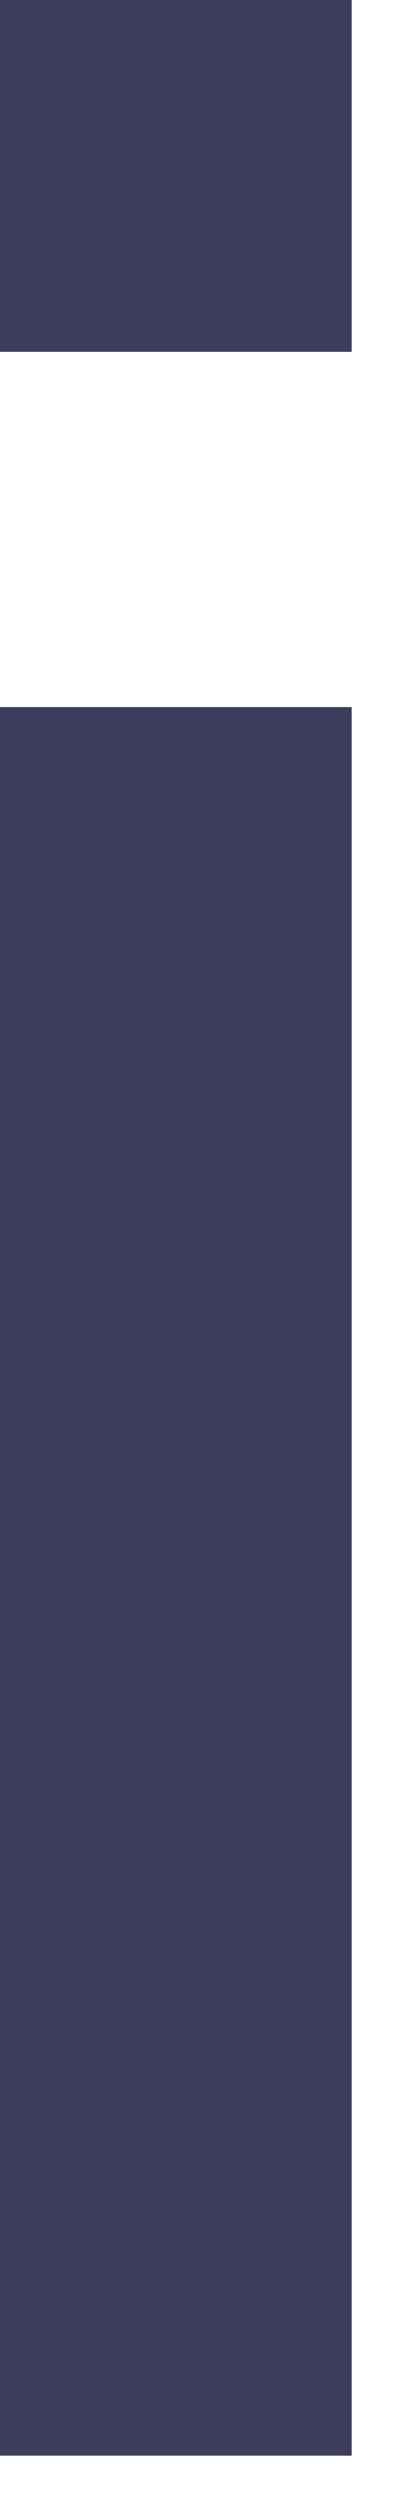 <?xml version="1.0" encoding="utf-8"?>
<svg xmlns="http://www.w3.org/2000/svg" fill="none" height="100%" overflow="visible" preserveAspectRatio="none" style="display: block;" viewBox="0 0 5 31" width="100%">
<path d="M0 4.363V0H4.363V4.363H0ZM0 30.45V8.768H4.363V30.45H0Z" fill="#3D3D5C" id="Vector"/>
</svg>